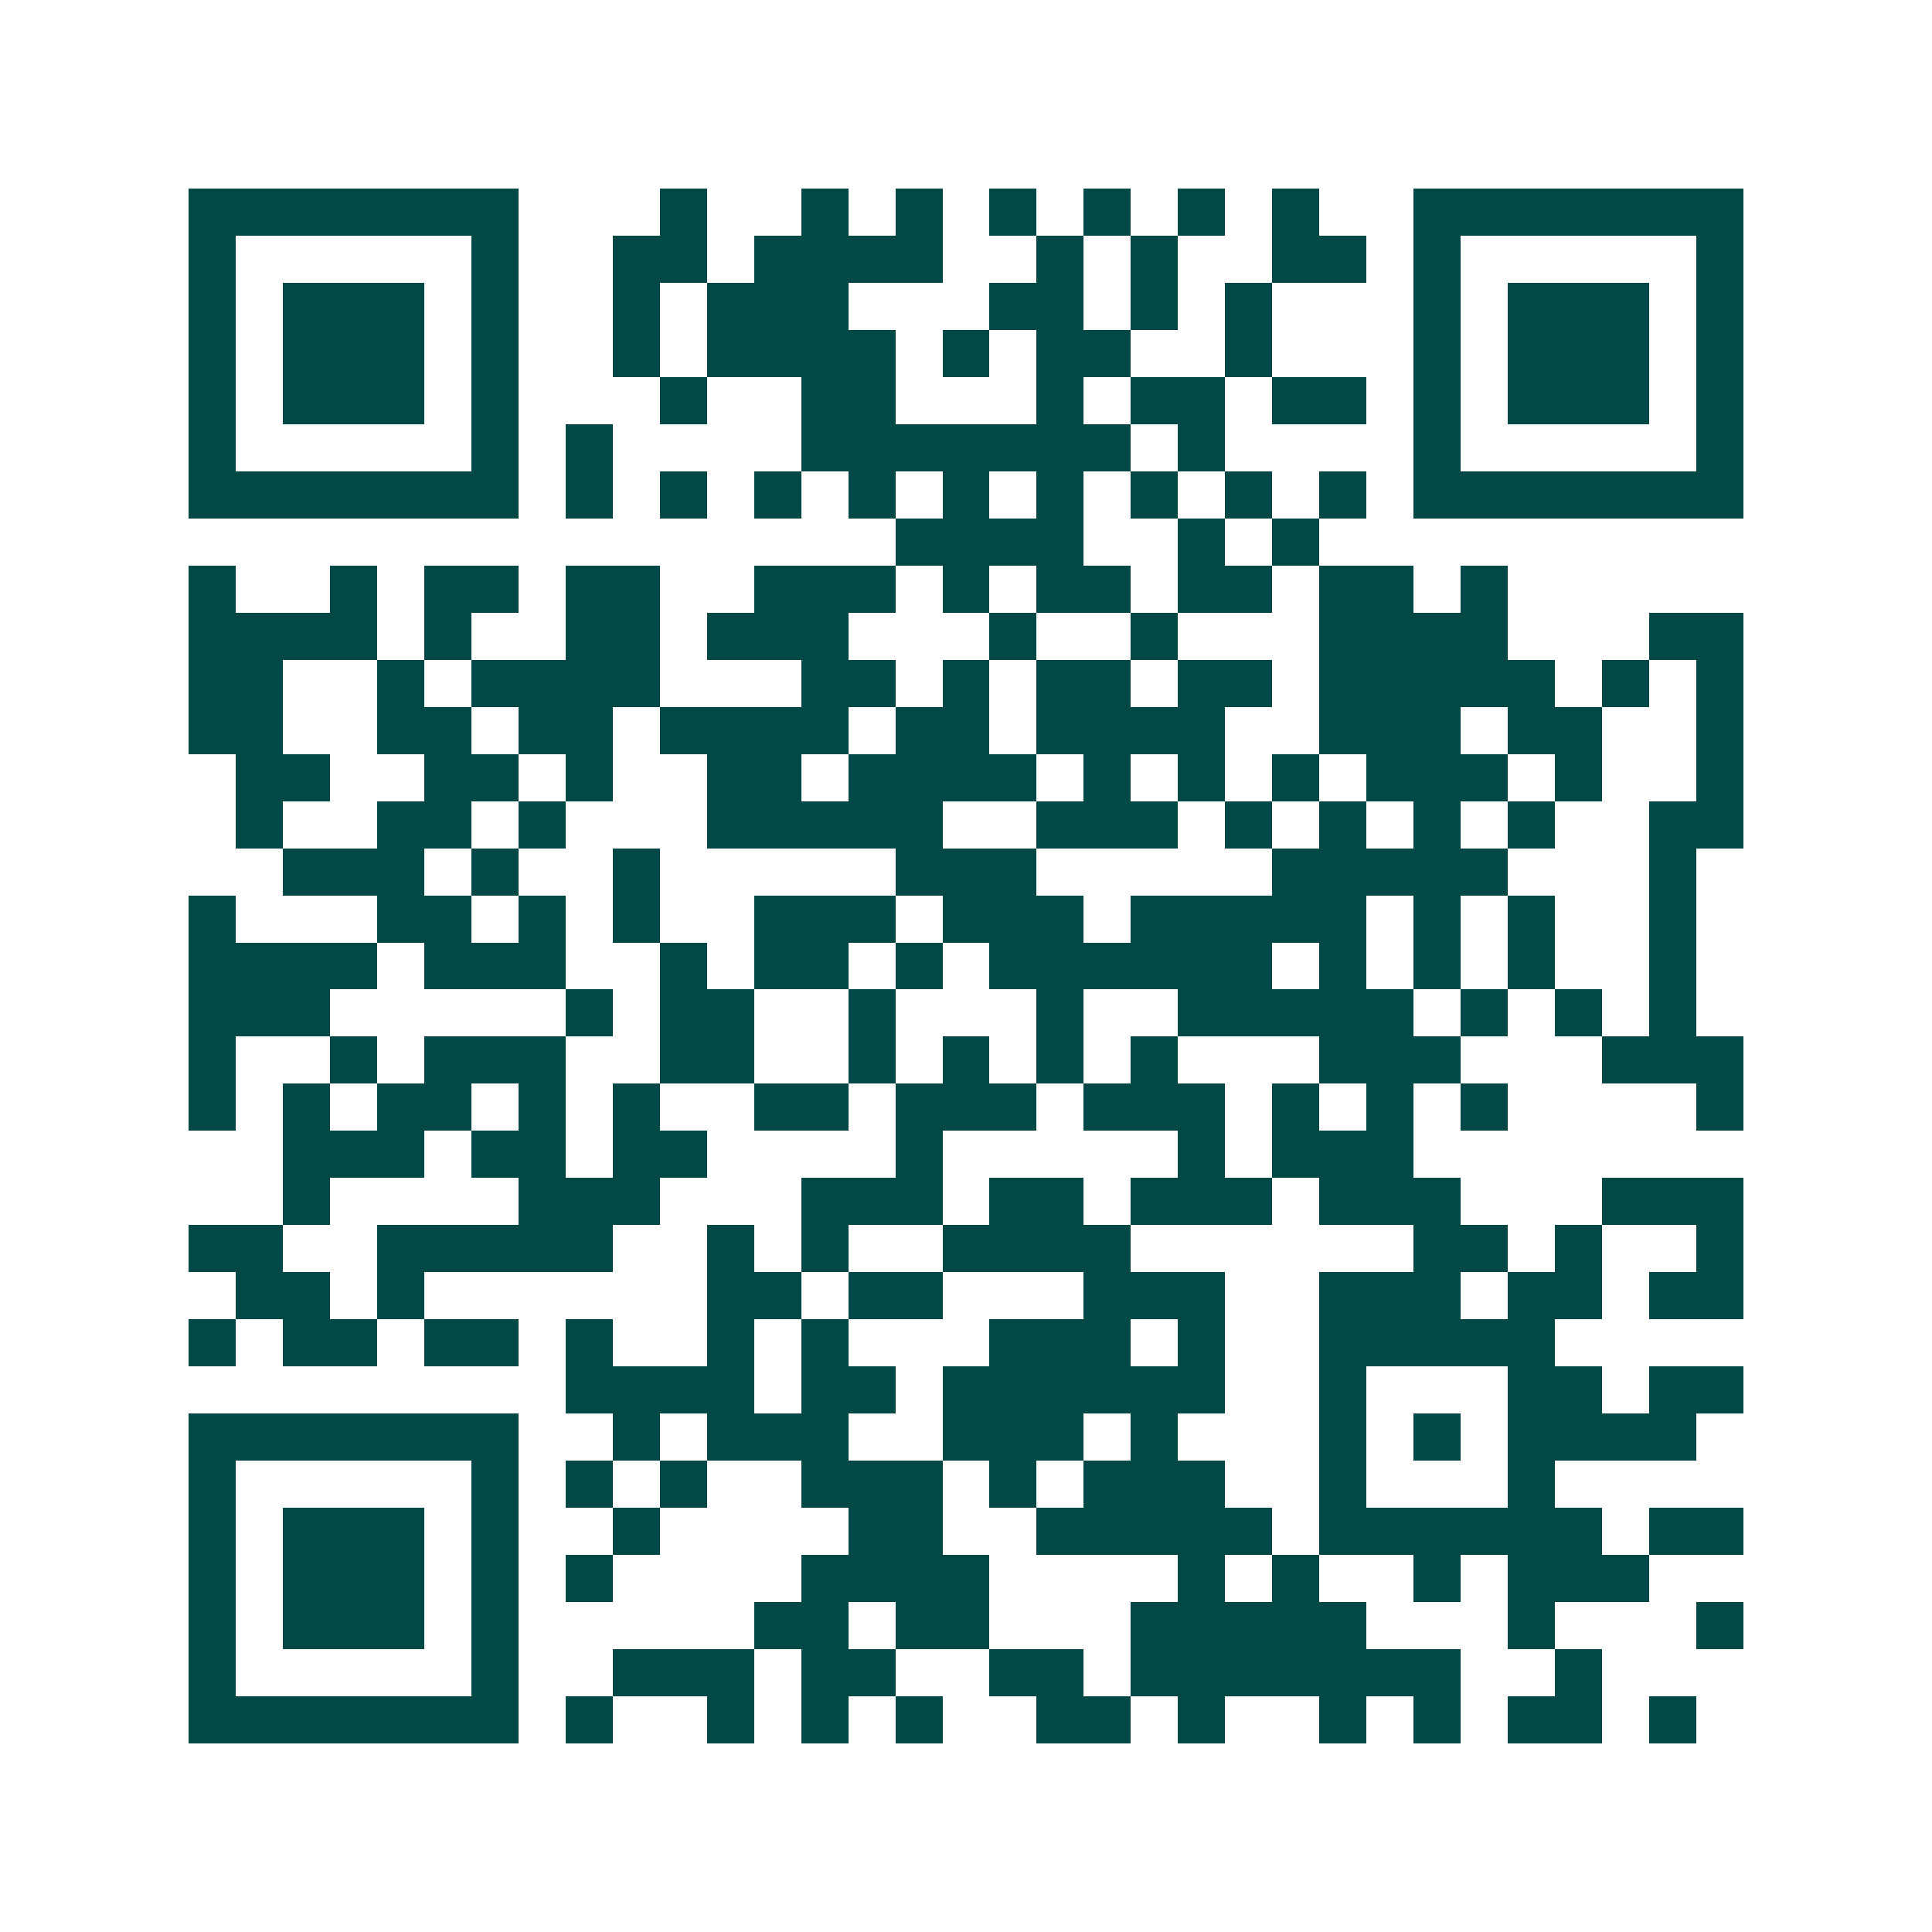 <svg xmlns="http://www.w3.org/2000/svg" width="200" height="200" viewBox="0 0 41 41" shape-rendering="crispEdges"><path fill="#ffffff" d="M0 0h41v41H0z"/><path stroke="#014847" d="M4 4.5h7m3 0h1m2 0h1m1 0h1m1 0h1m1 0h1m1 0h1m1 0h1m2 0h7M4 5.5h1m5 0h1m2 0h2m1 0h4m2 0h1m1 0h1m2 0h2m1 0h1m5 0h1M4 6.5h1m1 0h3m1 0h1m2 0h1m1 0h3m3 0h2m1 0h1m1 0h1m3 0h1m1 0h3m1 0h1M4 7.5h1m1 0h3m1 0h1m2 0h1m1 0h4m1 0h1m1 0h2m2 0h1m3 0h1m1 0h3m1 0h1M4 8.5h1m1 0h3m1 0h1m3 0h1m2 0h2m3 0h1m1 0h2m1 0h2m1 0h1m1 0h3m1 0h1M4 9.5h1m5 0h1m1 0h1m4 0h7m1 0h1m4 0h1m5 0h1M4 10.5h7m1 0h1m1 0h1m1 0h1m1 0h1m1 0h1m1 0h1m1 0h1m1 0h1m1 0h1m1 0h7M19 11.5h4m2 0h1m1 0h1M4 12.5h1m2 0h1m1 0h2m1 0h2m2 0h3m1 0h1m1 0h2m1 0h2m1 0h2m1 0h1M4 13.5h4m1 0h1m2 0h2m1 0h3m3 0h1m2 0h1m3 0h4m3 0h2M4 14.5h2m2 0h1m1 0h4m3 0h2m1 0h1m1 0h2m1 0h2m1 0h5m1 0h1m1 0h1M4 15.5h2m2 0h2m1 0h2m1 0h4m1 0h2m1 0h4m2 0h3m1 0h2m2 0h1M5 16.5h2m2 0h2m1 0h1m2 0h2m1 0h4m1 0h1m1 0h1m1 0h1m1 0h3m1 0h1m2 0h1M5 17.5h1m2 0h2m1 0h1m3 0h5m2 0h3m1 0h1m1 0h1m1 0h1m1 0h1m2 0h2M6 18.5h3m1 0h1m2 0h1m5 0h3m5 0h5m3 0h1M4 19.5h1m3 0h2m1 0h1m1 0h1m2 0h3m1 0h3m1 0h5m1 0h1m1 0h1m2 0h1M4 20.5h4m1 0h3m2 0h1m1 0h2m1 0h1m1 0h6m1 0h1m1 0h1m1 0h1m2 0h1M4 21.5h3m5 0h1m1 0h2m2 0h1m3 0h1m2 0h5m1 0h1m1 0h1m1 0h1M4 22.5h1m2 0h1m1 0h3m2 0h2m2 0h1m1 0h1m1 0h1m1 0h1m3 0h3m3 0h3M4 23.5h1m1 0h1m1 0h2m1 0h1m1 0h1m2 0h2m1 0h3m1 0h3m1 0h1m1 0h1m1 0h1m4 0h1M6 24.5h3m1 0h2m1 0h2m4 0h1m5 0h1m1 0h3M6 25.5h1m4 0h3m3 0h3m1 0h2m1 0h3m1 0h3m3 0h3M4 26.5h2m2 0h5m2 0h1m1 0h1m2 0h4m6 0h2m1 0h1m2 0h1M5 27.5h2m1 0h1m6 0h2m1 0h2m3 0h3m2 0h3m1 0h2m1 0h2M4 28.5h1m1 0h2m1 0h2m1 0h1m2 0h1m1 0h1m3 0h3m1 0h1m2 0h5M12 29.5h4m1 0h2m1 0h6m2 0h1m3 0h2m1 0h2M4 30.5h7m2 0h1m1 0h3m2 0h3m1 0h1m3 0h1m1 0h1m1 0h4M4 31.5h1m5 0h1m1 0h1m1 0h1m2 0h3m1 0h1m1 0h3m2 0h1m3 0h1M4 32.5h1m1 0h3m1 0h1m2 0h1m4 0h2m2 0h5m1 0h6m1 0h2M4 33.5h1m1 0h3m1 0h1m1 0h1m4 0h4m4 0h1m1 0h1m2 0h1m1 0h3M4 34.5h1m1 0h3m1 0h1m5 0h2m1 0h2m3 0h5m3 0h1m3 0h1M4 35.5h1m5 0h1m2 0h3m1 0h2m2 0h2m1 0h7m2 0h1M4 36.5h7m1 0h1m2 0h1m1 0h1m1 0h1m2 0h2m1 0h1m2 0h1m1 0h1m1 0h2m1 0h1"/></svg>
